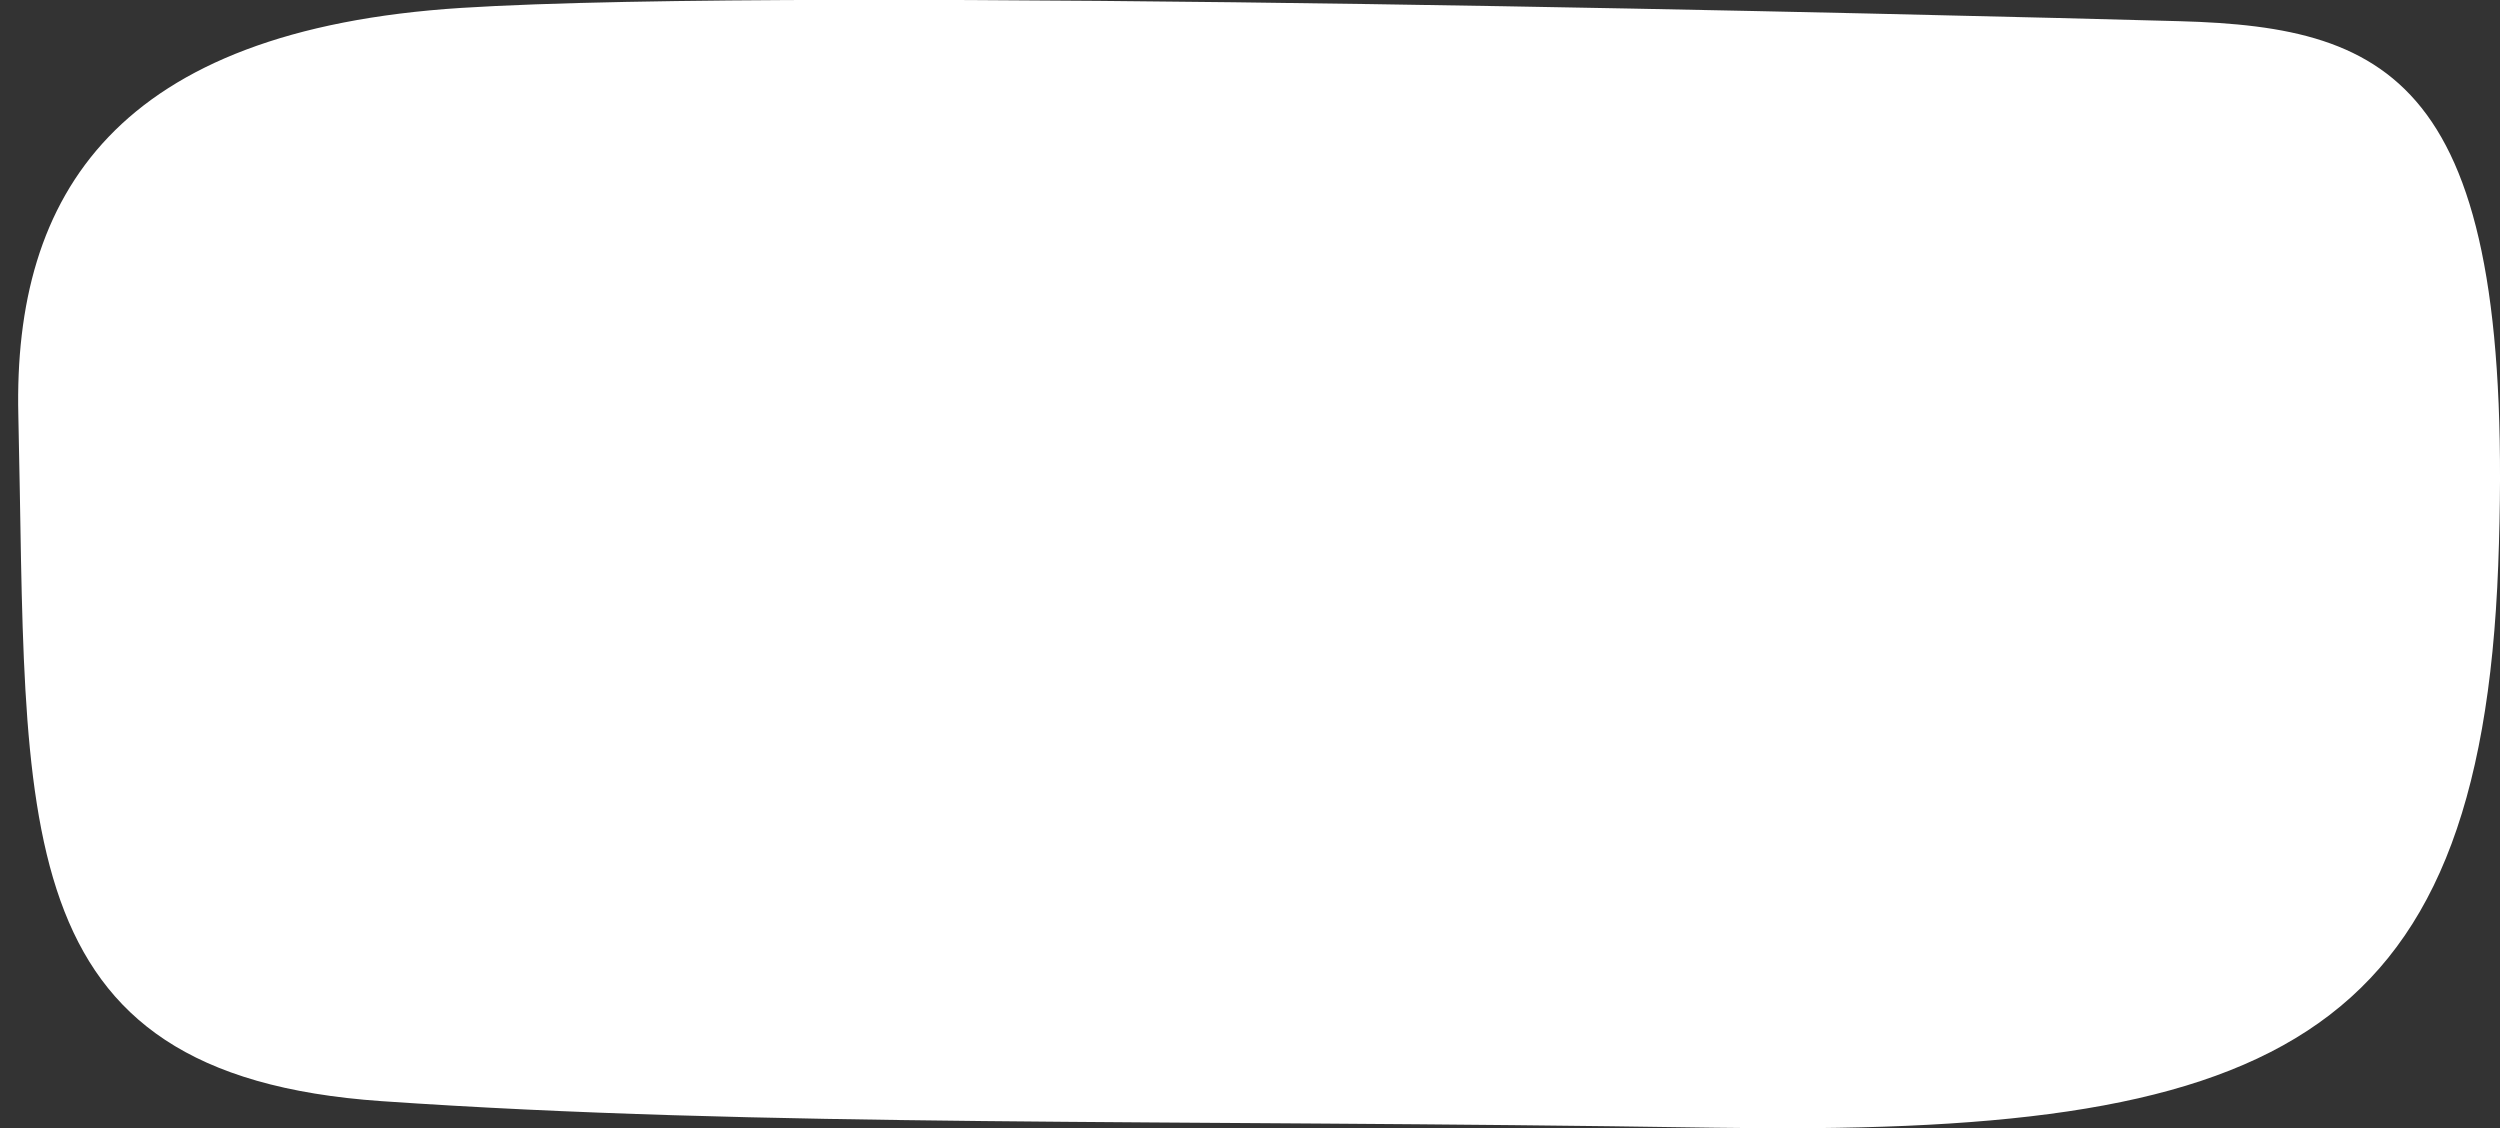 <?xml version="1.0" encoding="UTF-8"?> <svg xmlns="http://www.w3.org/2000/svg" width="195" height="88" viewBox="0 0 195 88"><rect x="0" y="0" width="195" height="88" fill="#333333" stroke="none"/>  <defs> <style> .cls-1 { fill: #fff; fill-rule: evenodd; } </style> </defs> <path id="Фигура_" data-name="Фигура " class="cls-1" d="M2679.43,770.378c-0.4-17.243,7.66-30.05,34.56-31.762s117.12,0.574,133.99,1.036,26.31,4.819,24.88,42.464-17.92,44.522-61.17,43.845-74.14-.014-103.92-2.071S2680.17,802.048,2679.43,770.378Z" transform="translate(-2678 -738)"></path> </svg> 